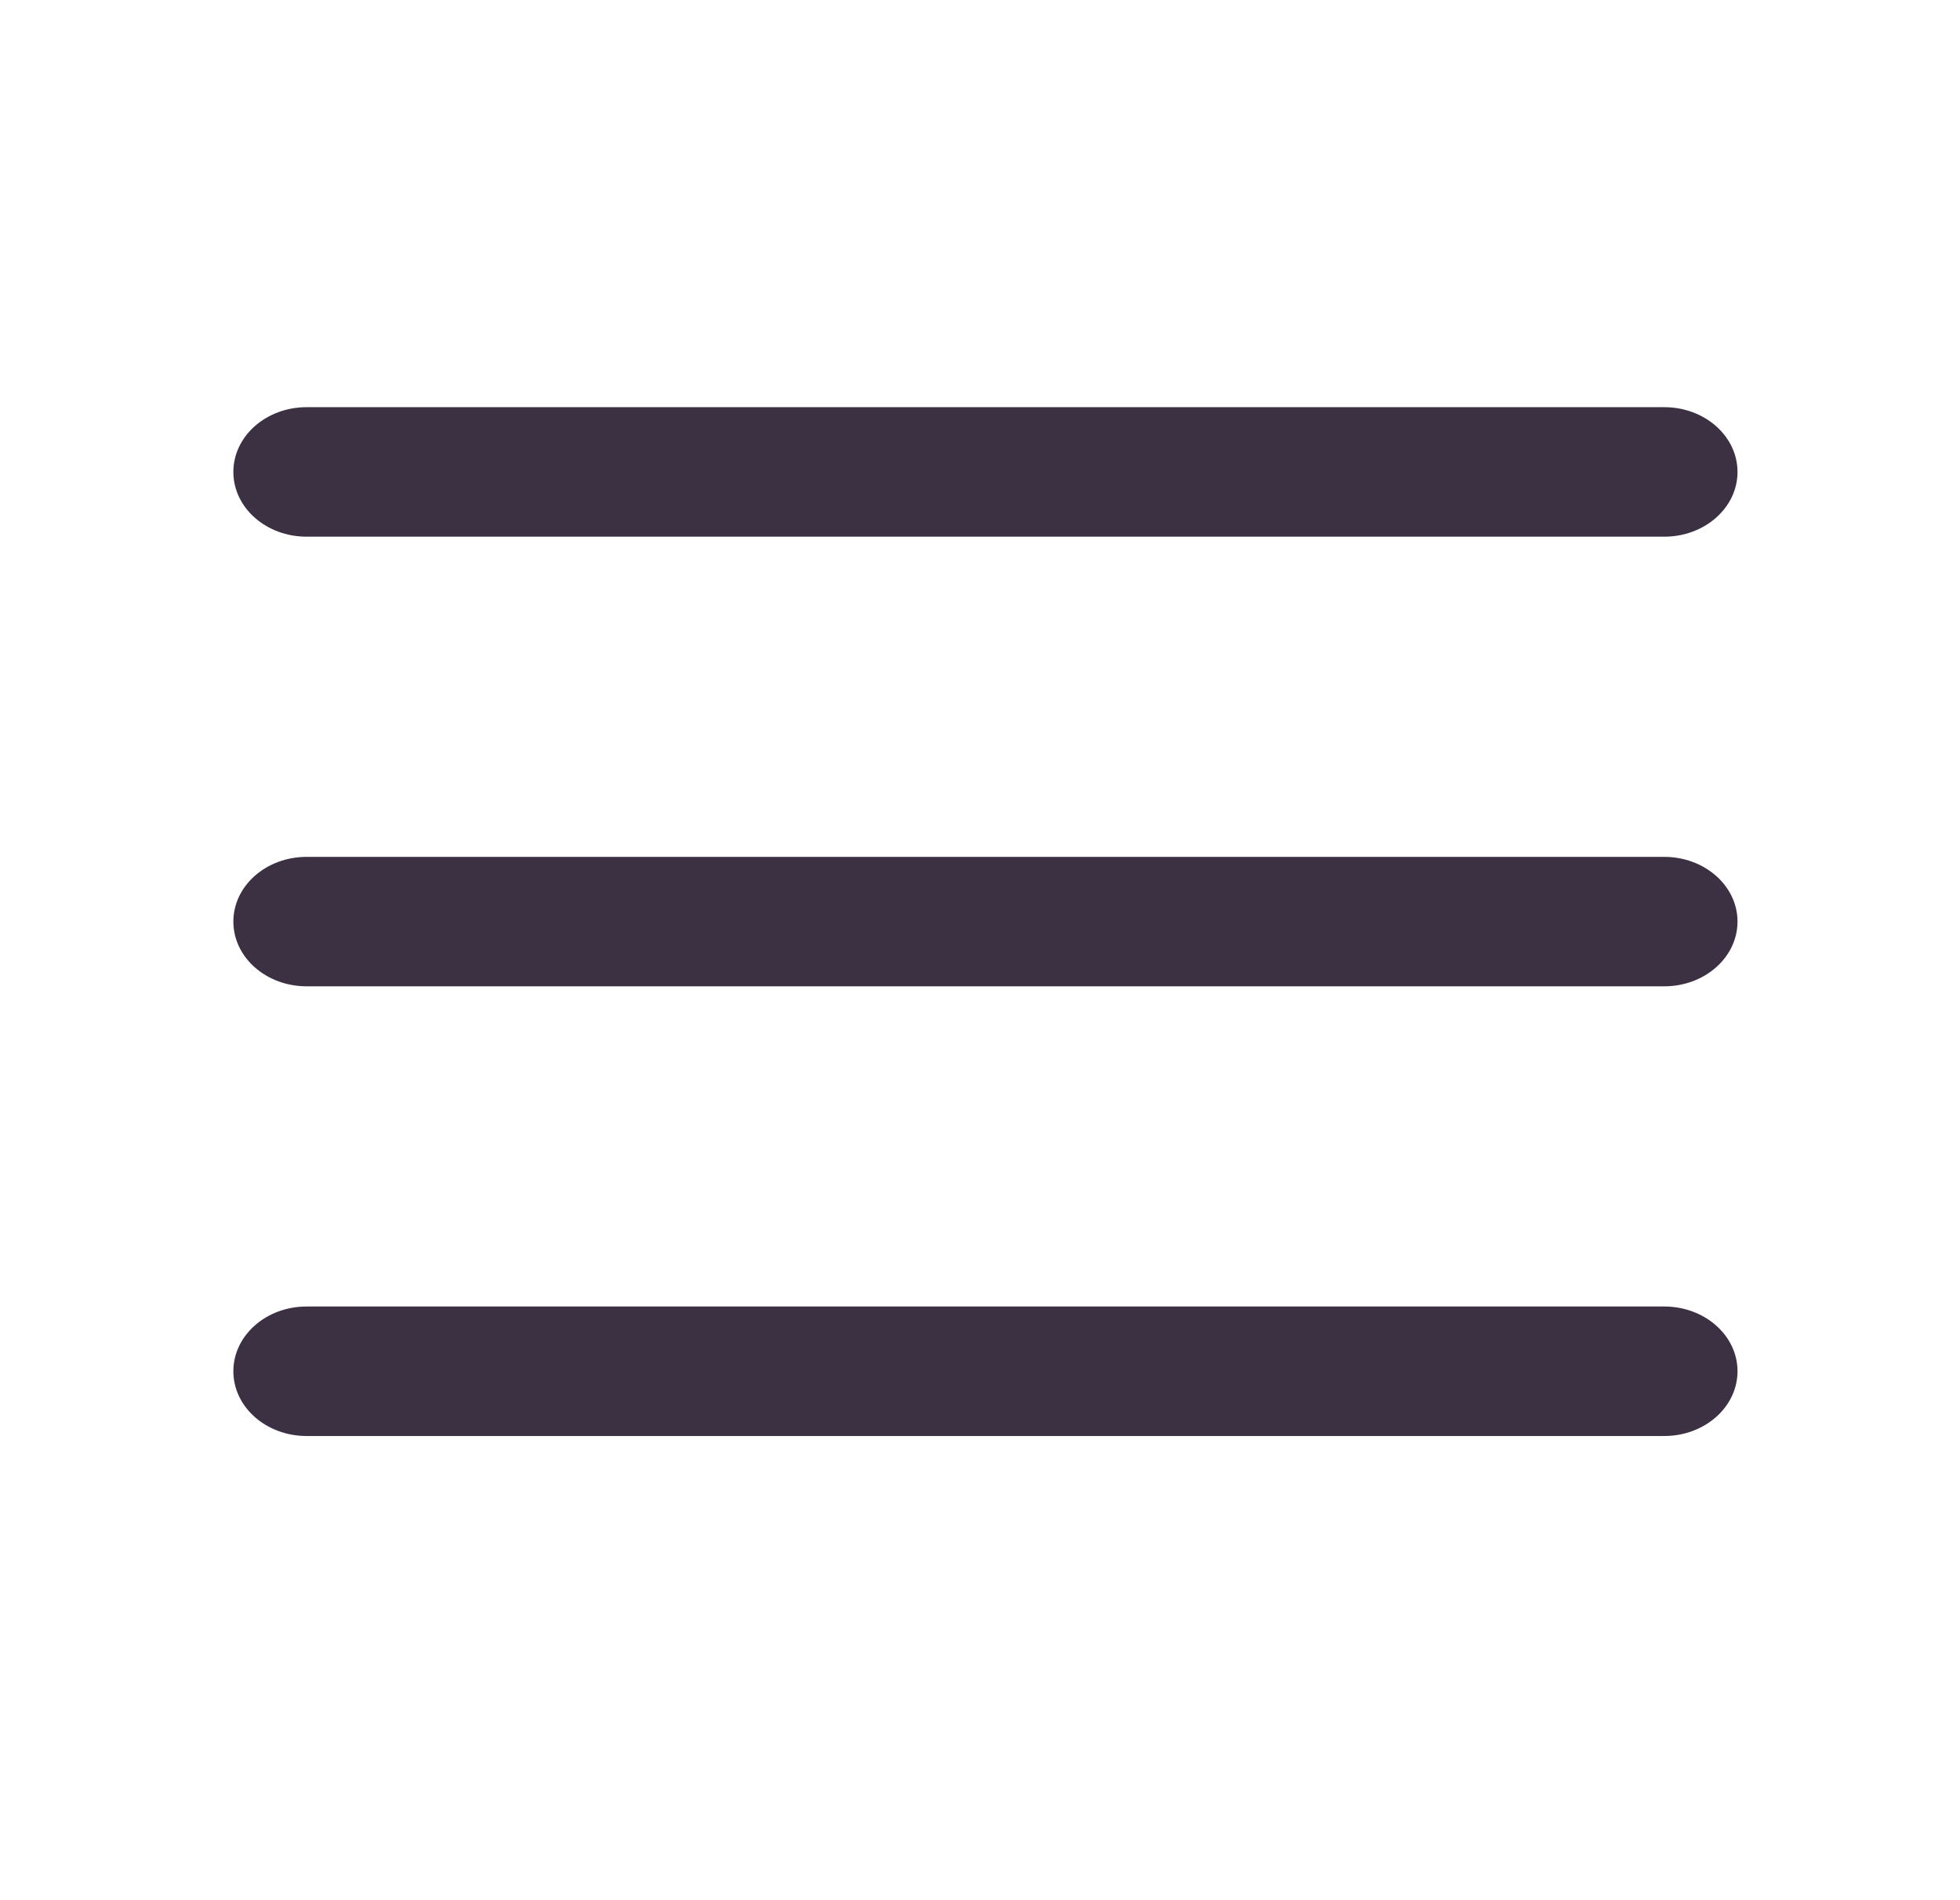 <svg width="33" height="32" viewBox="0 0 33 32" fill="none" xmlns="http://www.w3.org/2000/svg">
<path fill-rule="evenodd" clip-rule="evenodd" d="M3.929 7.948C3.929 7.345 4.481 6.857 5.163 6.857H28.02C28.702 6.857 29.254 7.345 29.254 7.948C29.254 8.55 28.702 9.038 28.02 9.038H5.163C4.481 9.038 3.929 8.55 3.929 7.948ZM3.929 15.52C3.929 14.918 4.481 14.43 5.163 14.43H28.02C28.702 14.43 29.254 14.918 29.254 15.52C29.254 16.122 28.702 16.61 28.02 16.61H5.163C4.481 16.61 3.929 16.122 3.929 15.52ZM3.929 23.092C3.929 22.49 4.481 22.002 5.163 22.002H28.02C28.702 22.002 29.254 22.49 29.254 23.092C29.254 23.695 28.702 24.183 28.02 24.183H5.163C4.481 24.183 3.929 23.695 3.929 23.092Z" fill="#3C3143"/>
</svg>
